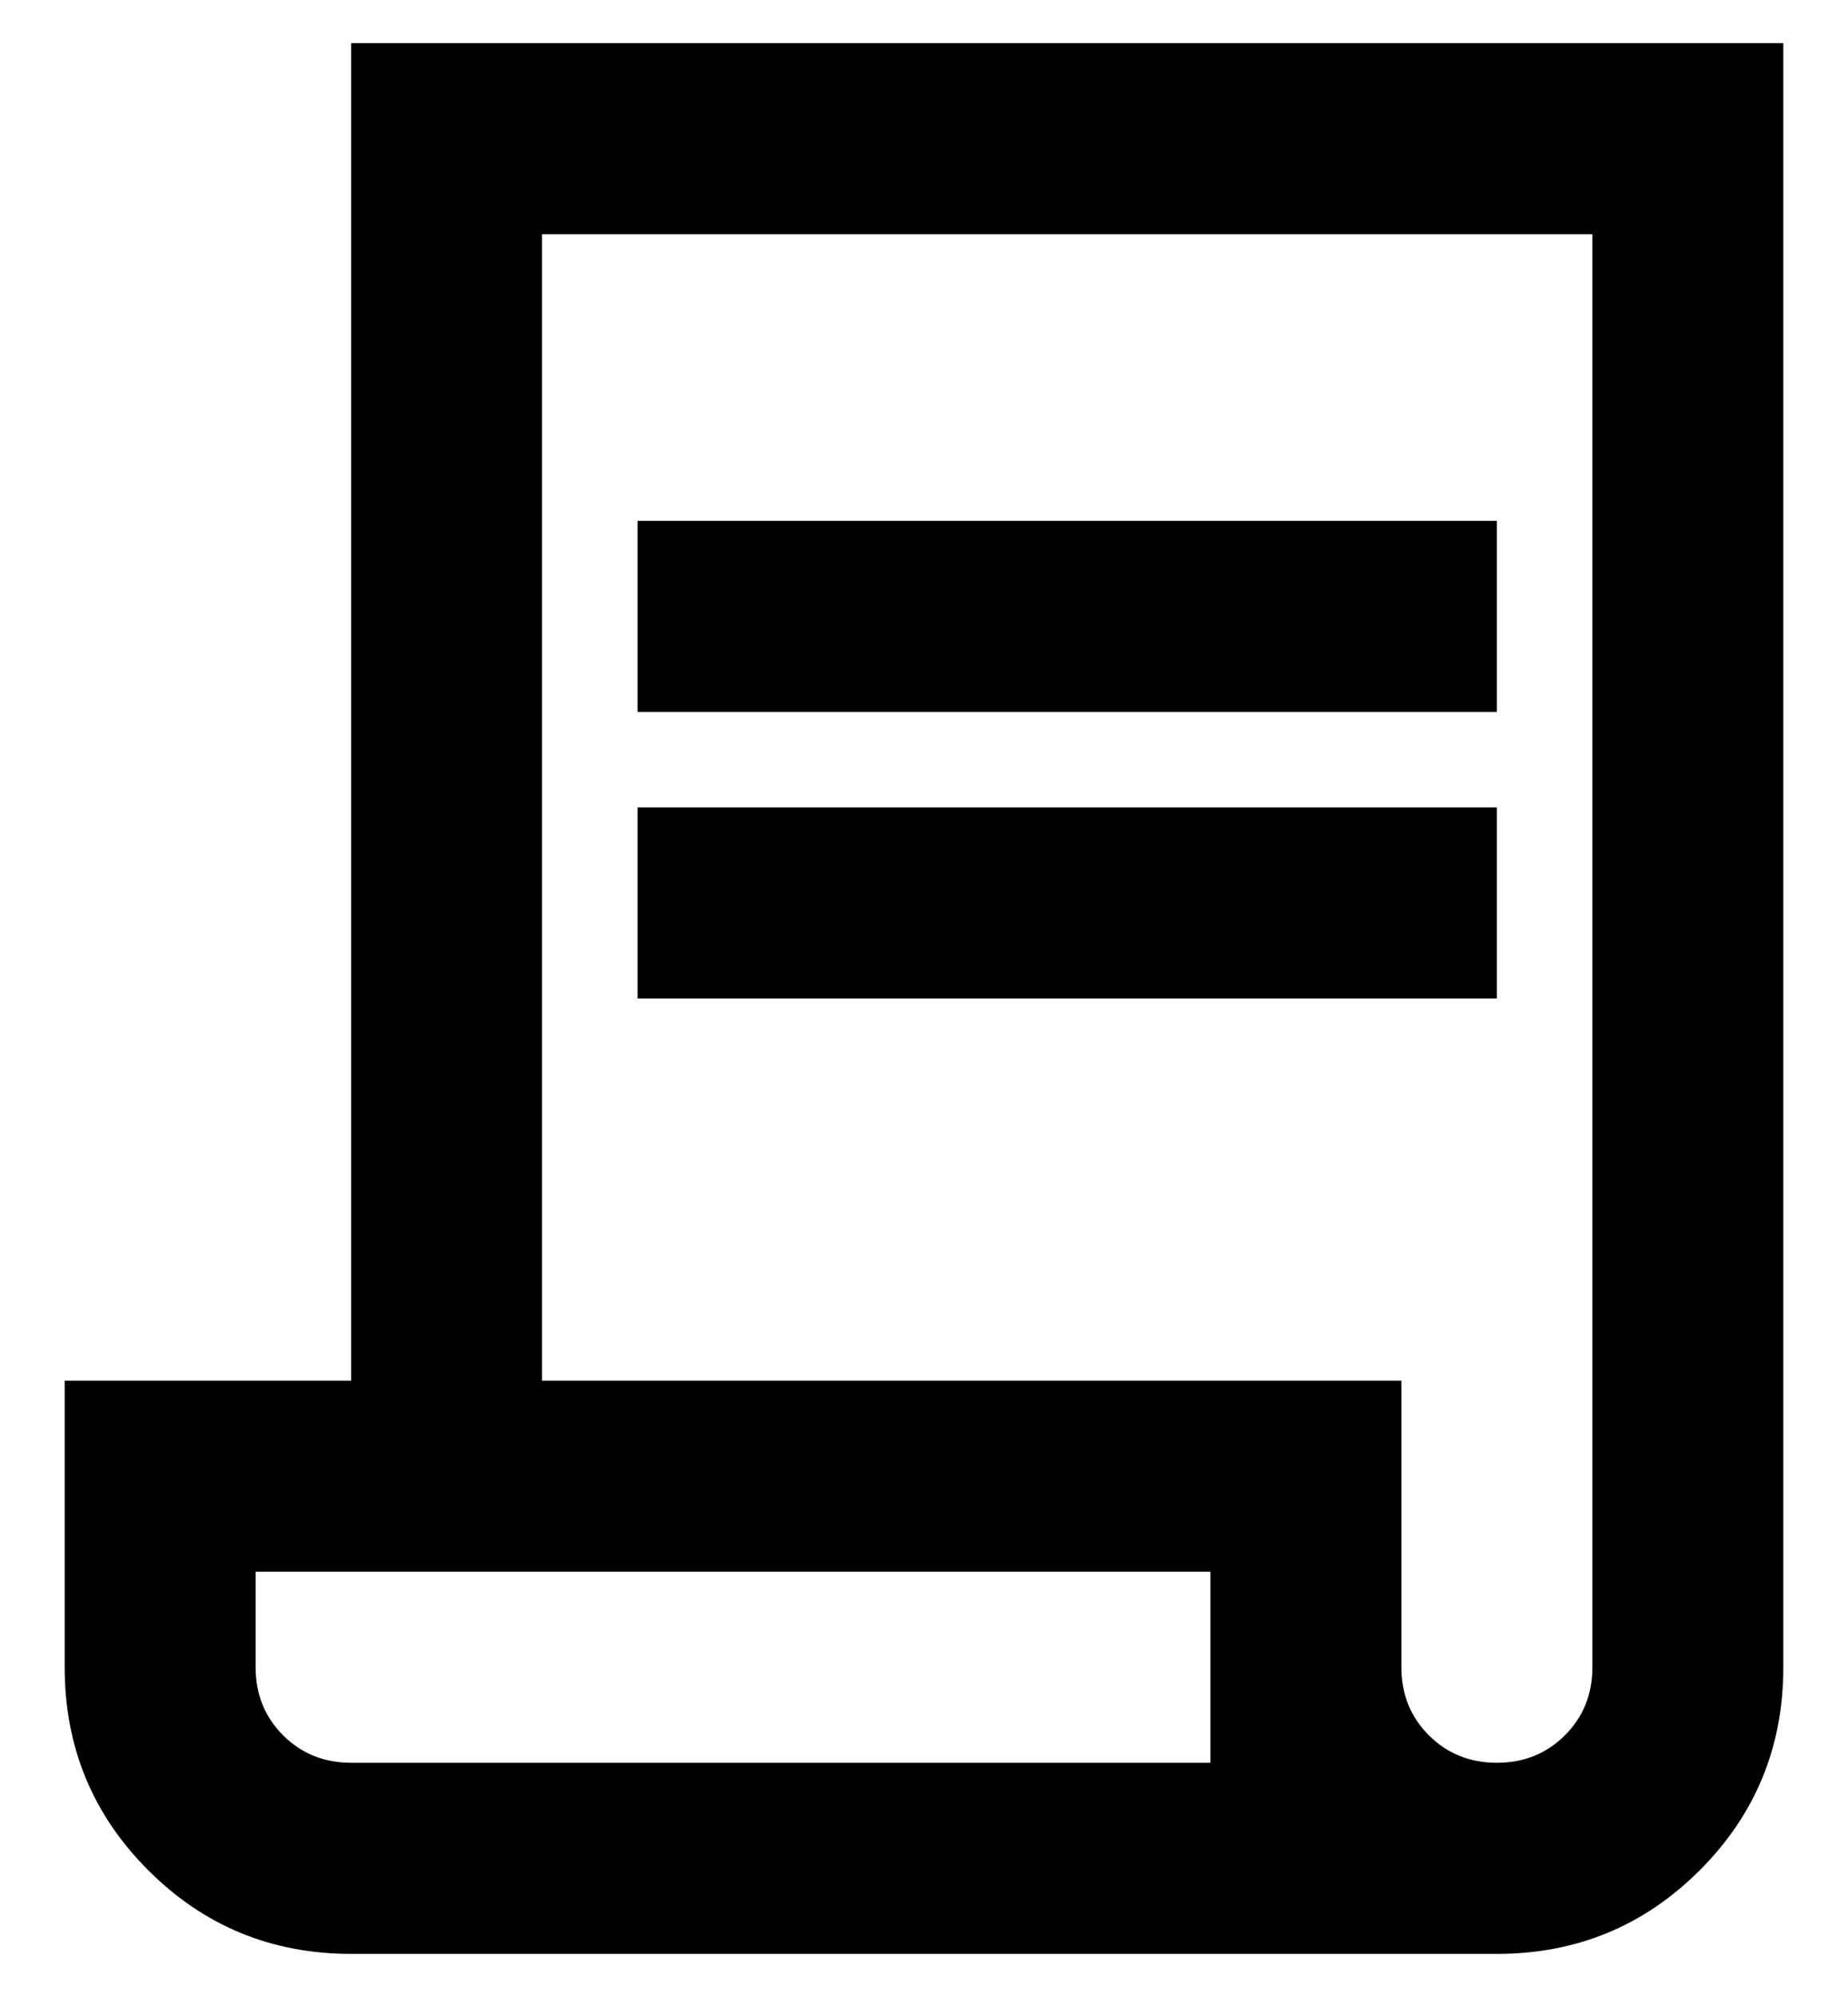 <svg width="25" height="27" viewBox="0 0 25 27" fill="none" xmlns="http://www.w3.org/2000/svg">
<path d="M4.75 26.417C3.674 26.417 2.759 26.04 2.005 25.286C1.252 24.533 0.875 23.618 0.875 22.542V18.667H4.75V0.583H24.125V22.542C24.125 23.618 23.748 24.533 22.995 25.286C22.241 26.04 21.326 26.417 20.25 26.417H4.75ZM20.25 23.833C20.616 23.833 20.923 23.709 21.17 23.462C21.418 23.214 21.542 22.908 21.542 22.542V3.167H7.333V18.667H18.958V22.542C18.958 22.908 19.082 23.214 19.33 23.462C19.577 23.709 19.884 23.833 20.25 23.833ZM8.625 9.625V7.042H20.25V9.625H8.625ZM8.625 13.5V10.917H20.25V13.5H8.625ZM4.75 23.833H16.375V21.25H3.458V22.542C3.458 22.908 3.582 23.214 3.83 23.462C4.077 23.709 4.384 23.833 4.75 23.833ZM4.75 23.833H3.458H16.375H4.75Z" fill="black"/>
</svg>
